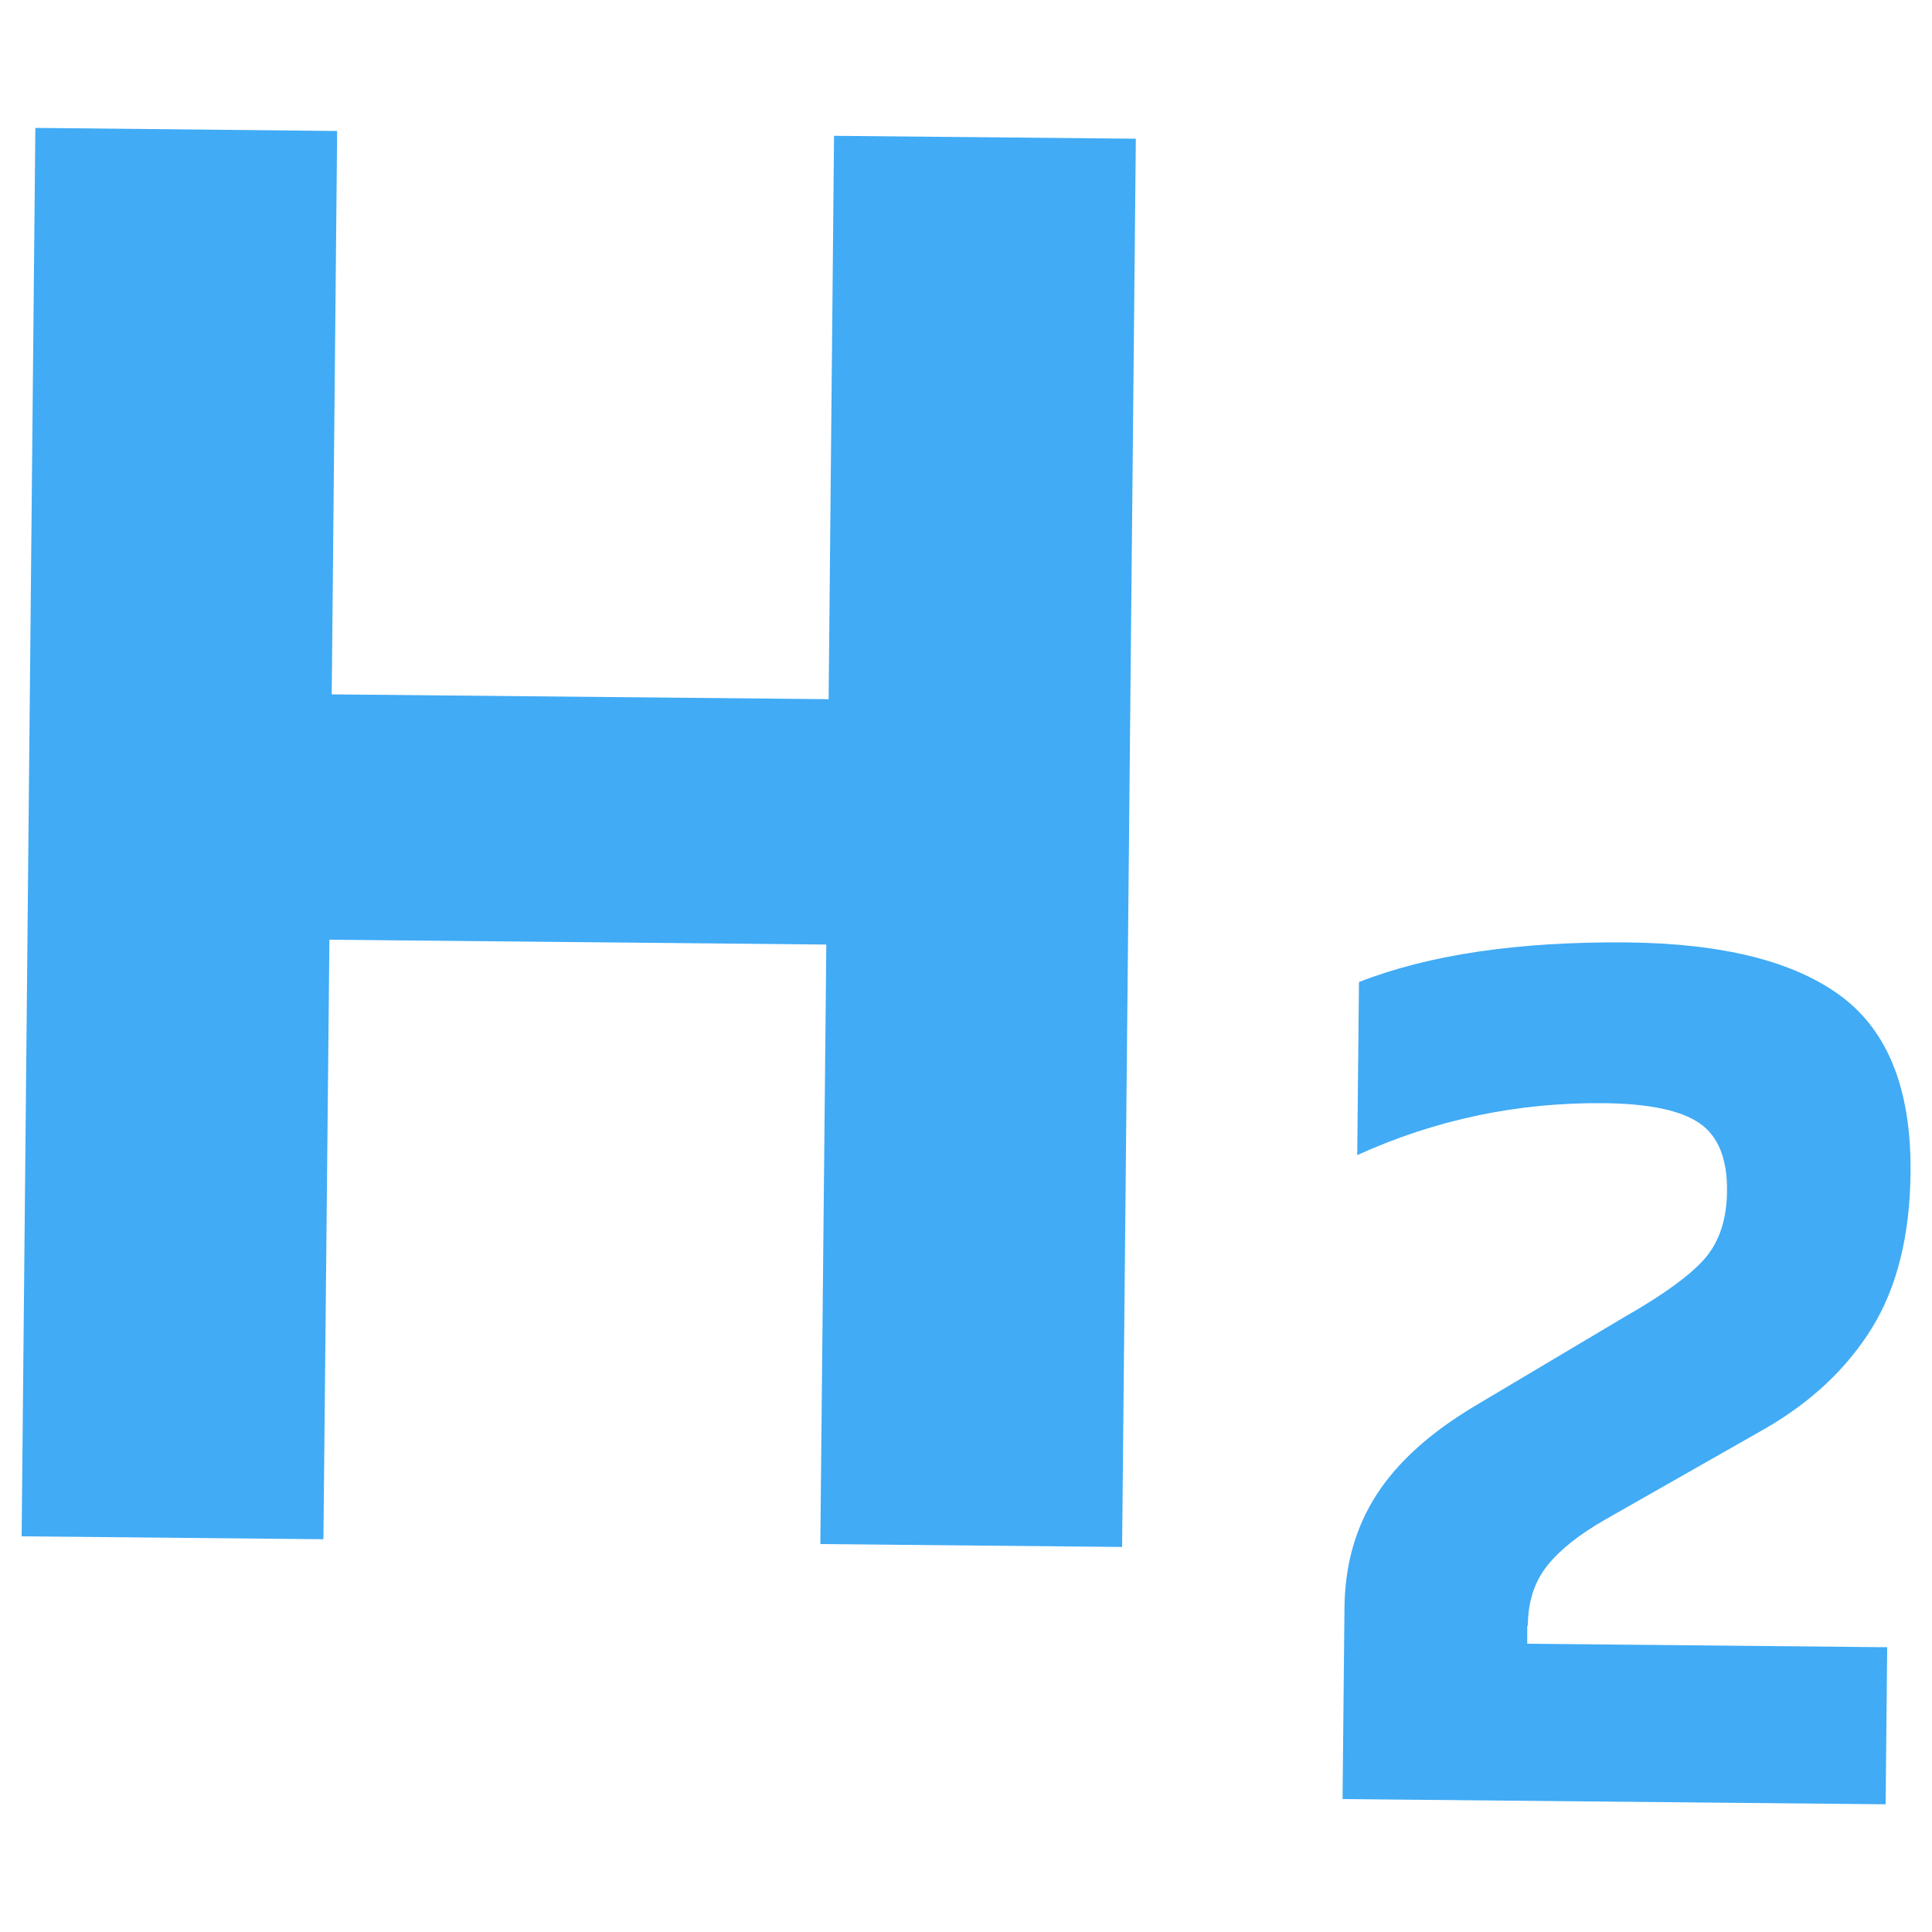 <?xml version="1.0" encoding="UTF-8"?>
<svg id="Layer_1" data-name="Layer 1" xmlns="http://www.w3.org/2000/svg" viewBox="0 0 100 100">
  <defs>
    <style>
      .cls-1 {
        fill: #41abf5;
      }
    </style>
  </defs>
  <polygon class="cls-1" points="42.89 36.19 17.17 35.94 17.45 6.78 1.83 6.62 1.12 79.52 16.74 79.67 17.05 48.64 42.77 48.89 42.46 79.92 58.08 80.07 58.79 7.18 43.17 7.03 42.89 36.19"/>
  <path class="cls-1" d="m79.08,84.14c.01-1.25.35-2.29,1.02-3.12.66-.82,1.66-1.61,2.99-2.37l8.28-4.71c2.37-1.37,4.21-3.09,5.52-5.2,1.3-2.11,1.97-4.79,2-8.06.04-4.23-1.14-7.27-3.56-9.09s-6.12-2.76-11.12-2.81c-5.62-.05-10.24.63-13.87,2.05l-.09,8.96c4.04-1.84,8.29-2.73,12.73-2.69,2.36.02,4.02.37,4.99,1.04.96.66,1.44,1.84,1.42,3.5-.01,1.46-.39,2.61-1.13,3.48-.74.86-2.12,1.87-4.15,3.03l-7.75,4.61c-2.3,1.37-4,2.89-5.1,4.59s-1.65,3.65-1.67,5.87l-.1,9.9,28.11.27.08-8.13-18.63-.18v-.93Z"/>
</svg>